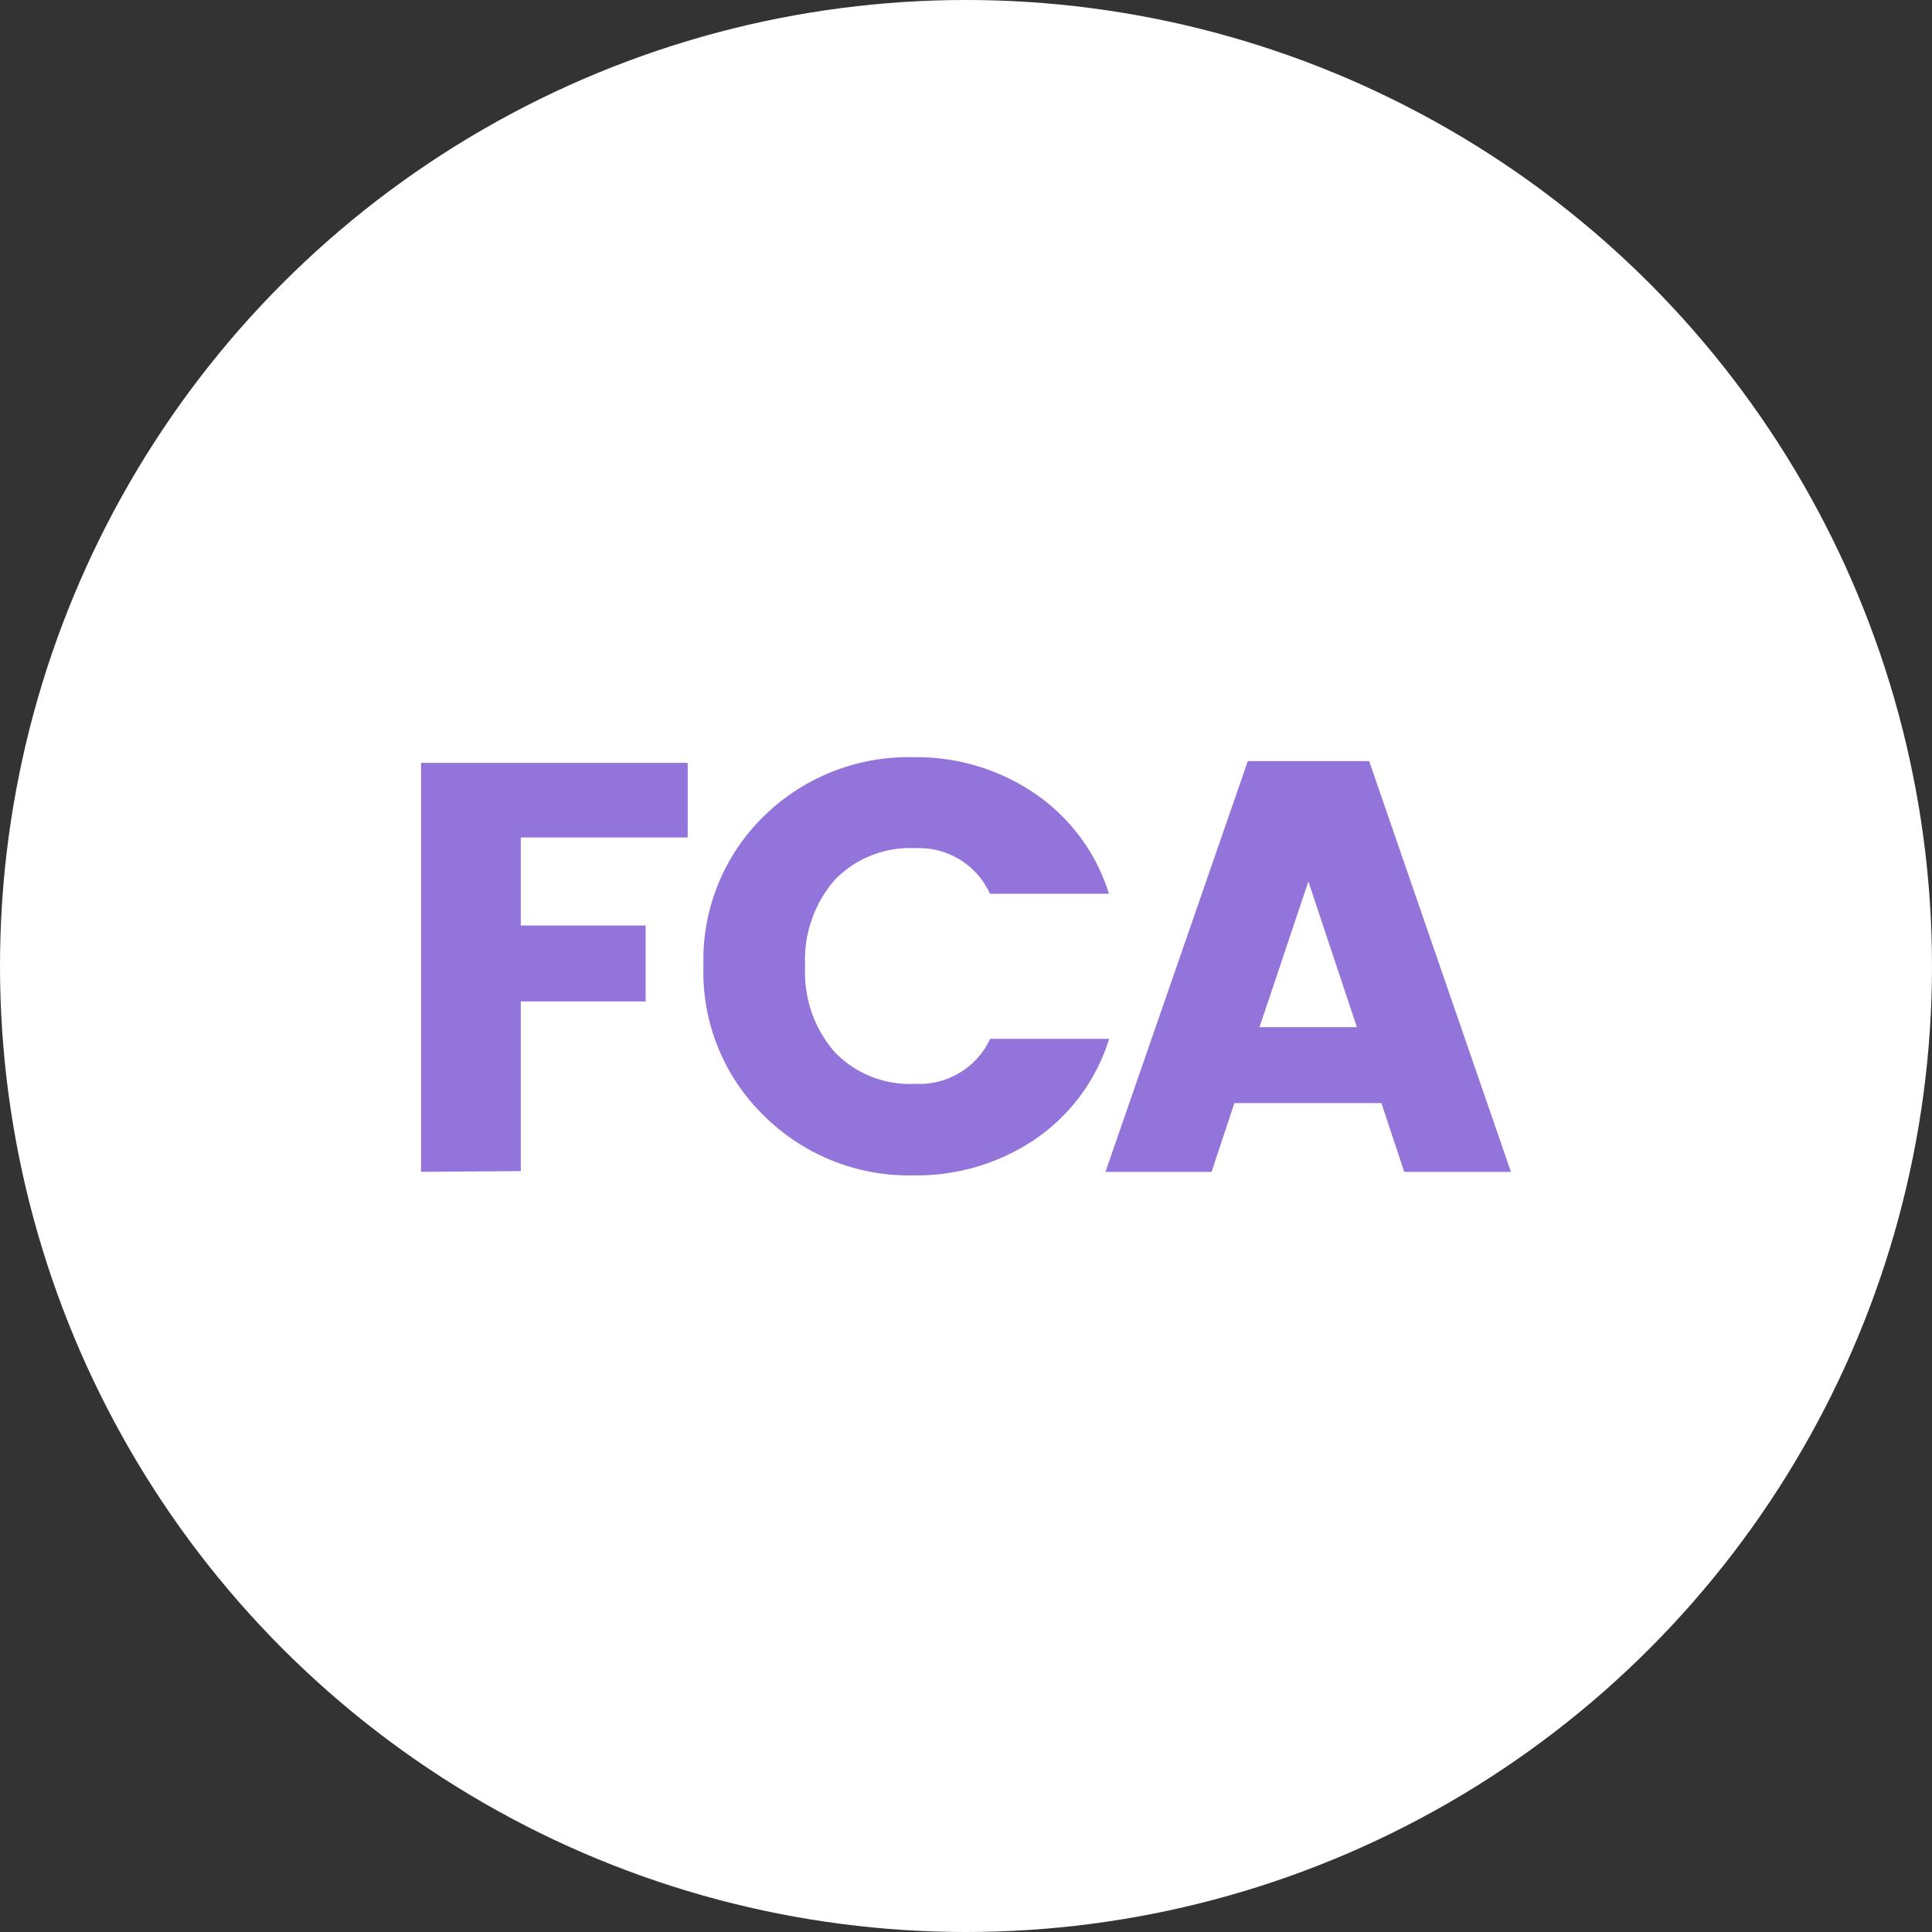 <svg xmlns="http://www.w3.org/2000/svg" viewBox="0 0 99.2 99.2"><rect x="0" y="0" width="99.2" height="99.2" fill="#333333" stroke="none"/><title>p1</title><g id="Layer_2" data-name="Layer 2"><g id="Layer_1-2" data-name="Layer 1"><circle cx="49.6" cy="49.6" r="49.6" style="fill:#fff"/><path d="M21.62,60.17v-21H35.31V43H26.74v4.52h6.41v3.9H26.74v8.71Z" style="fill:#9374db"/><path d="M39.25,57.31a10.27,10.27,0,0,1-3.13-7.71,10.29,10.29,0,0,1,3.13-7.72,10.59,10.59,0,0,1,7.65-3,10.77,10.77,0,0,1,6.23,1.86,9.71,9.71,0,0,1,3.81,5.15H50.83A4,4,0,0,0,47,43.55a5.38,5.38,0,0,0-4.15,1.64,6.26,6.26,0,0,0-1.51,4.41A6.24,6.24,0,0,0,42.84,54,5.35,5.35,0,0,0,47,55.65a4,4,0,0,0,3.84-2.31h6.11a9.7,9.7,0,0,1-3.81,5.16,10.83,10.83,0,0,1-6.23,1.85A10.55,10.55,0,0,1,39.25,57.31Z" style="fill:#9374db"/><path d="M72.1,60.17l-1.17-3.53H63.38l-1.17,3.53H56.76l7.31-21.09H70.3l7.28,21.09Zm-7.43-7.43h5l-2.49-7.48Z" style="fill:#9374db"/></g></g></svg>